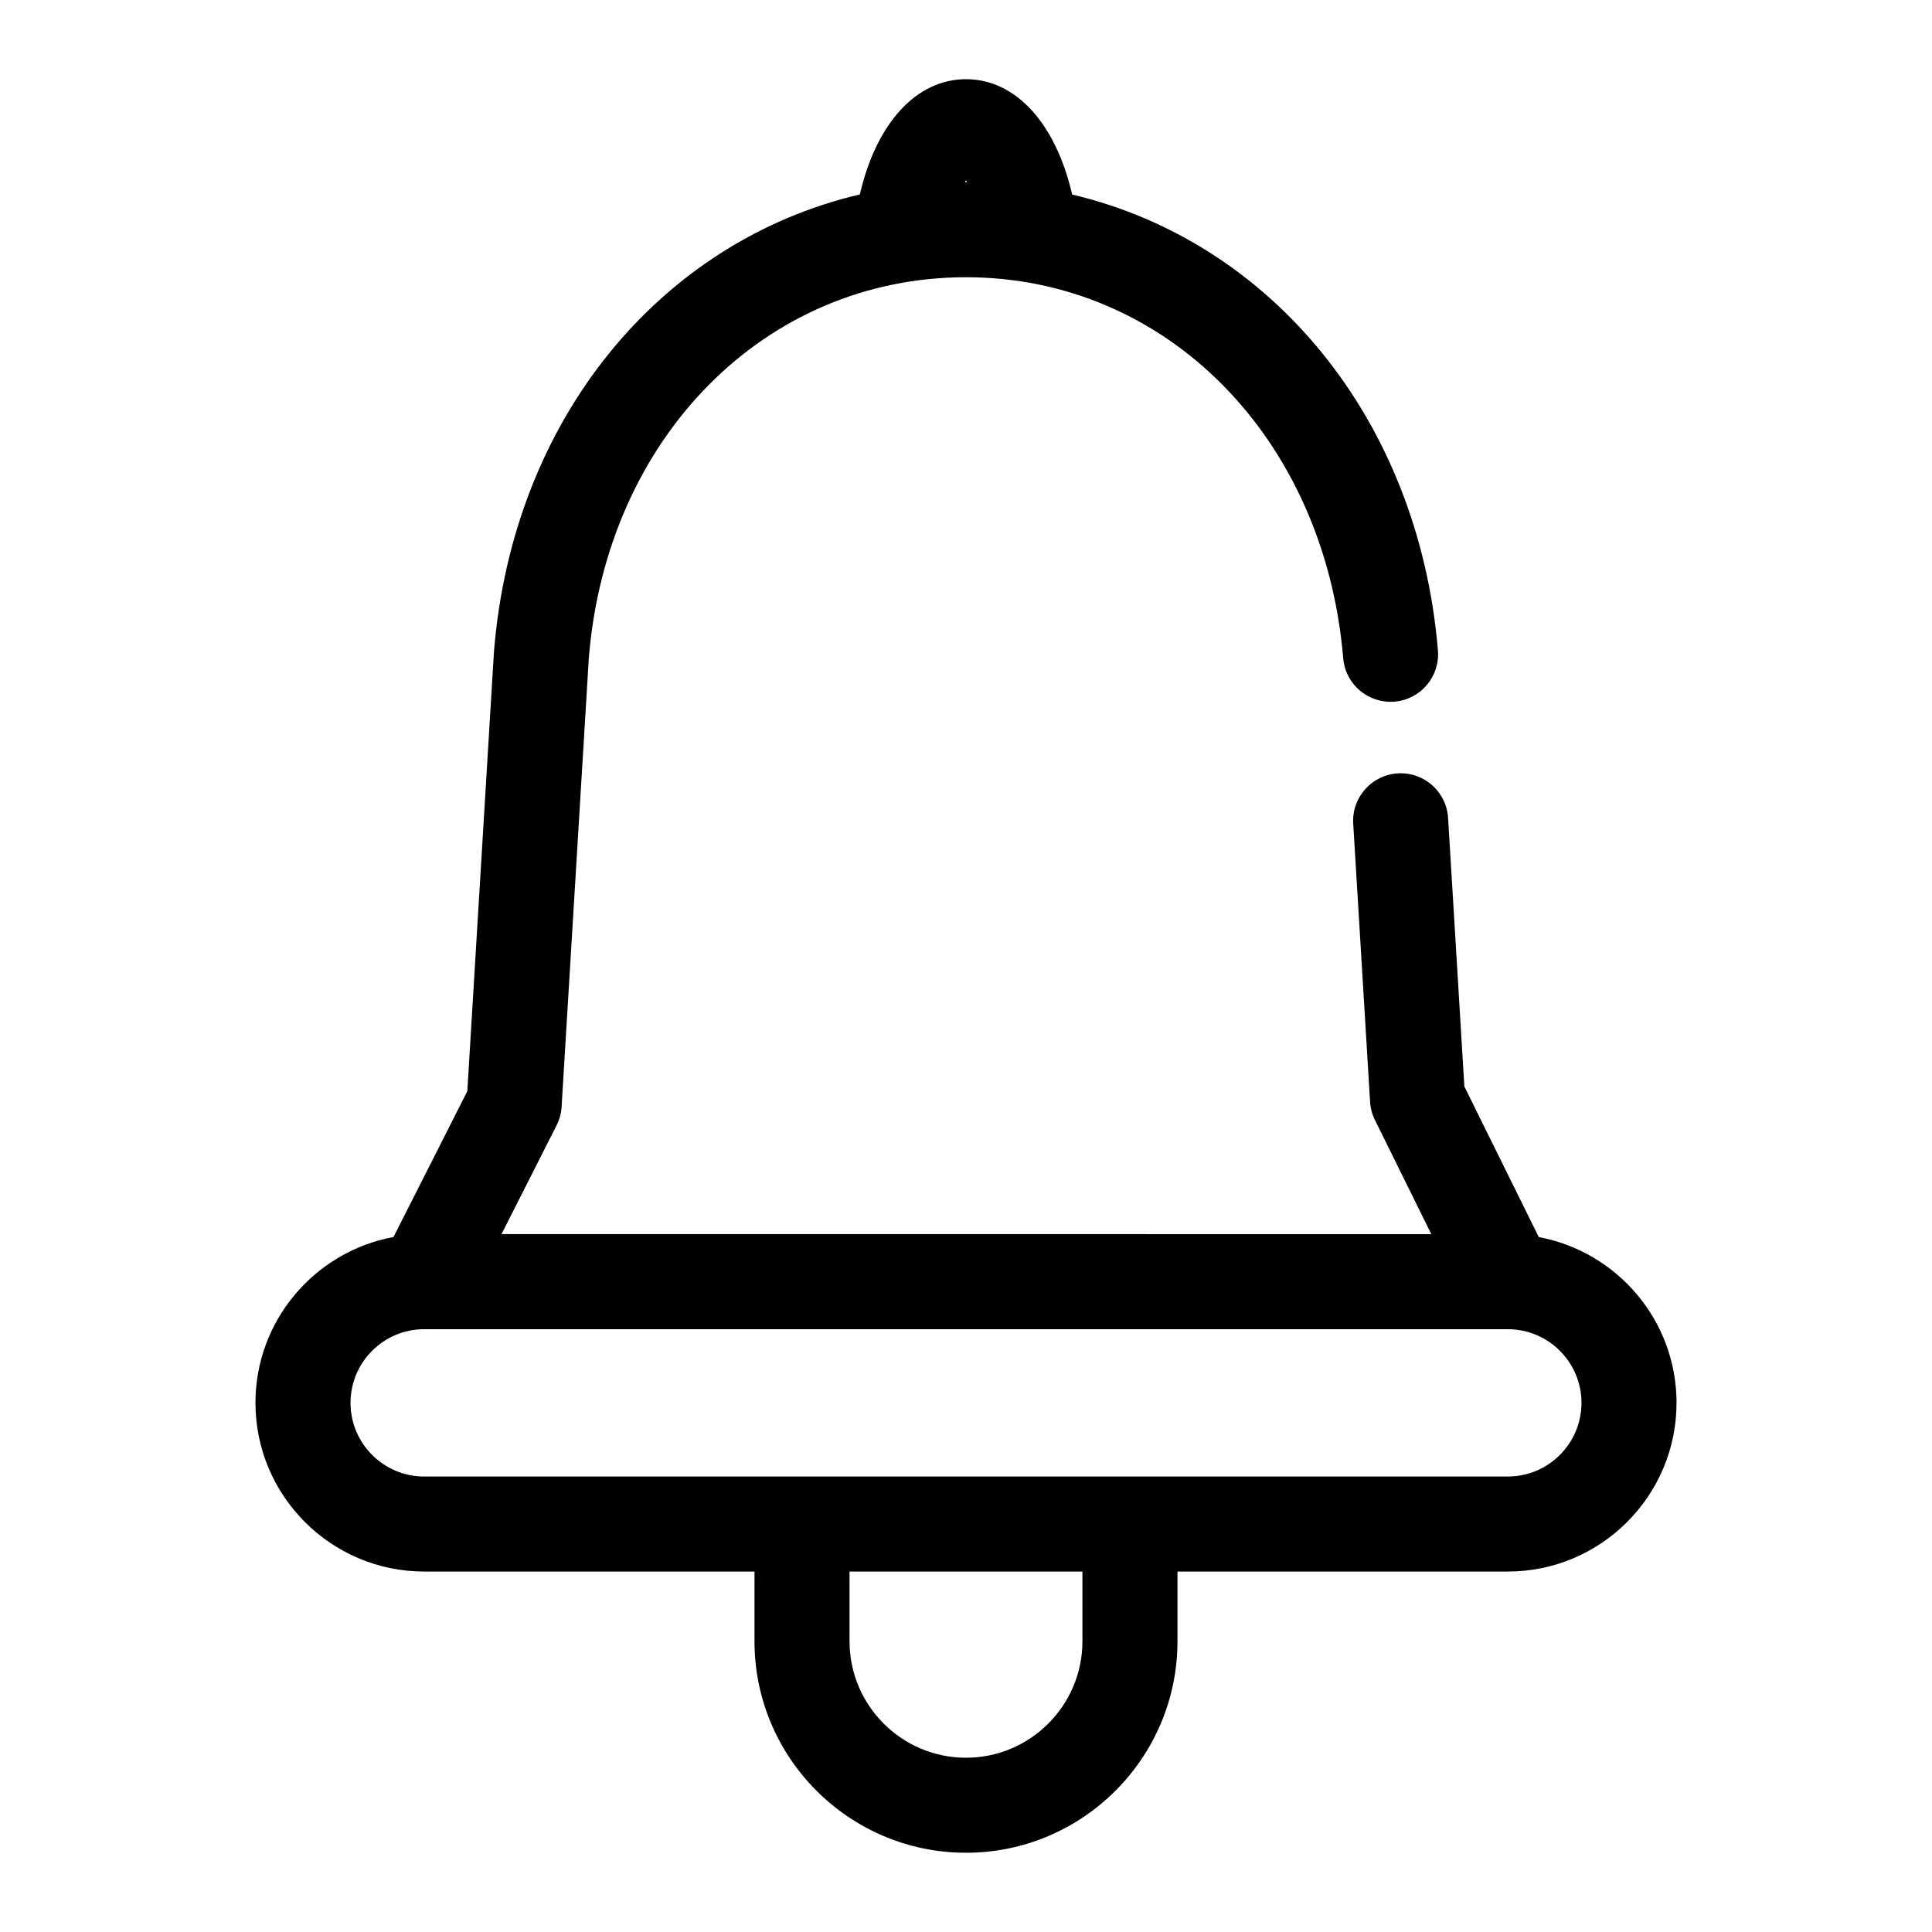 <?xml version="1.0" encoding="UTF-8"?>
<!-- Uploaded to: SVG Repo, www.svgrepo.com, Generator: SVG Repo Mixer Tools -->
<svg fill="#000000" width="800px" height="800px" version="1.1" viewBox="144 144 512 512" xmlns="http://www.w3.org/2000/svg">
 <path d="m551.8 471.85-19.73-39.922-4.312-71.168c-0.418-6.941-6.398-12.234-13.332-11.809-6.941 0.418-12.234 6.394-11.809 13.336l4.469 73.707c0.102 1.676 0.535 3.316 1.281 4.816l14.949 30.25-246.41-0.004 14.586-28.809c0.777-1.535 1.23-3.211 1.336-4.926l7.215-118.92c4.715-58.484 46.754-100.93 99.957-100.93 53 0 95.039 42.465 99.965 100.98 0.586 6.926 6.641 12.047 13.609 11.492 6.934-0.586 12.078-6.676 11.492-13.609-5.164-61.375-44.273-108.34-96.934-120.78-4.328-18.805-14.91-30.566-28.133-30.566-13.219 0-23.801 11.754-28.129 30.539-52.859 12.41-91.984 59.449-96.957 121.09l-7.07 116.57-19.562 38.637c-20.781 3.84-36.582 22.062-36.582 43.938 0 24.656 20.059 44.715 44.715 44.715h87.535v18.477c0 30.902 25.141 56.047 56.047 56.047 30.91 0 56.047-25.145 56.047-56.047v-18.477h87.543c24.656 0 44.715-20.059 44.715-44.715-0.004-21.844-15.762-40.051-36.5-43.918zm-151.8-280.08c0.09 0.141 0.188 0.367 0.277 0.523-0.09 0-0.18-0.004-0.277-0.004s-0.18 0.004-0.277 0.004c0.09-0.156 0.184-0.383 0.277-0.523zm30.855 387.19c0 17.012-13.844 30.859-30.859 30.859-17.012 0-30.859-13.844-30.859-30.859v-18.477h61.715zm112.73-43.664h-287.17c-10.766 0-19.523-8.758-19.523-19.523s8.758-19.523 19.523-19.523h287.17c10.766 0 19.523 8.758 19.523 19.523-0.004 10.766-8.758 19.523-19.523 19.523z"/>
</svg>